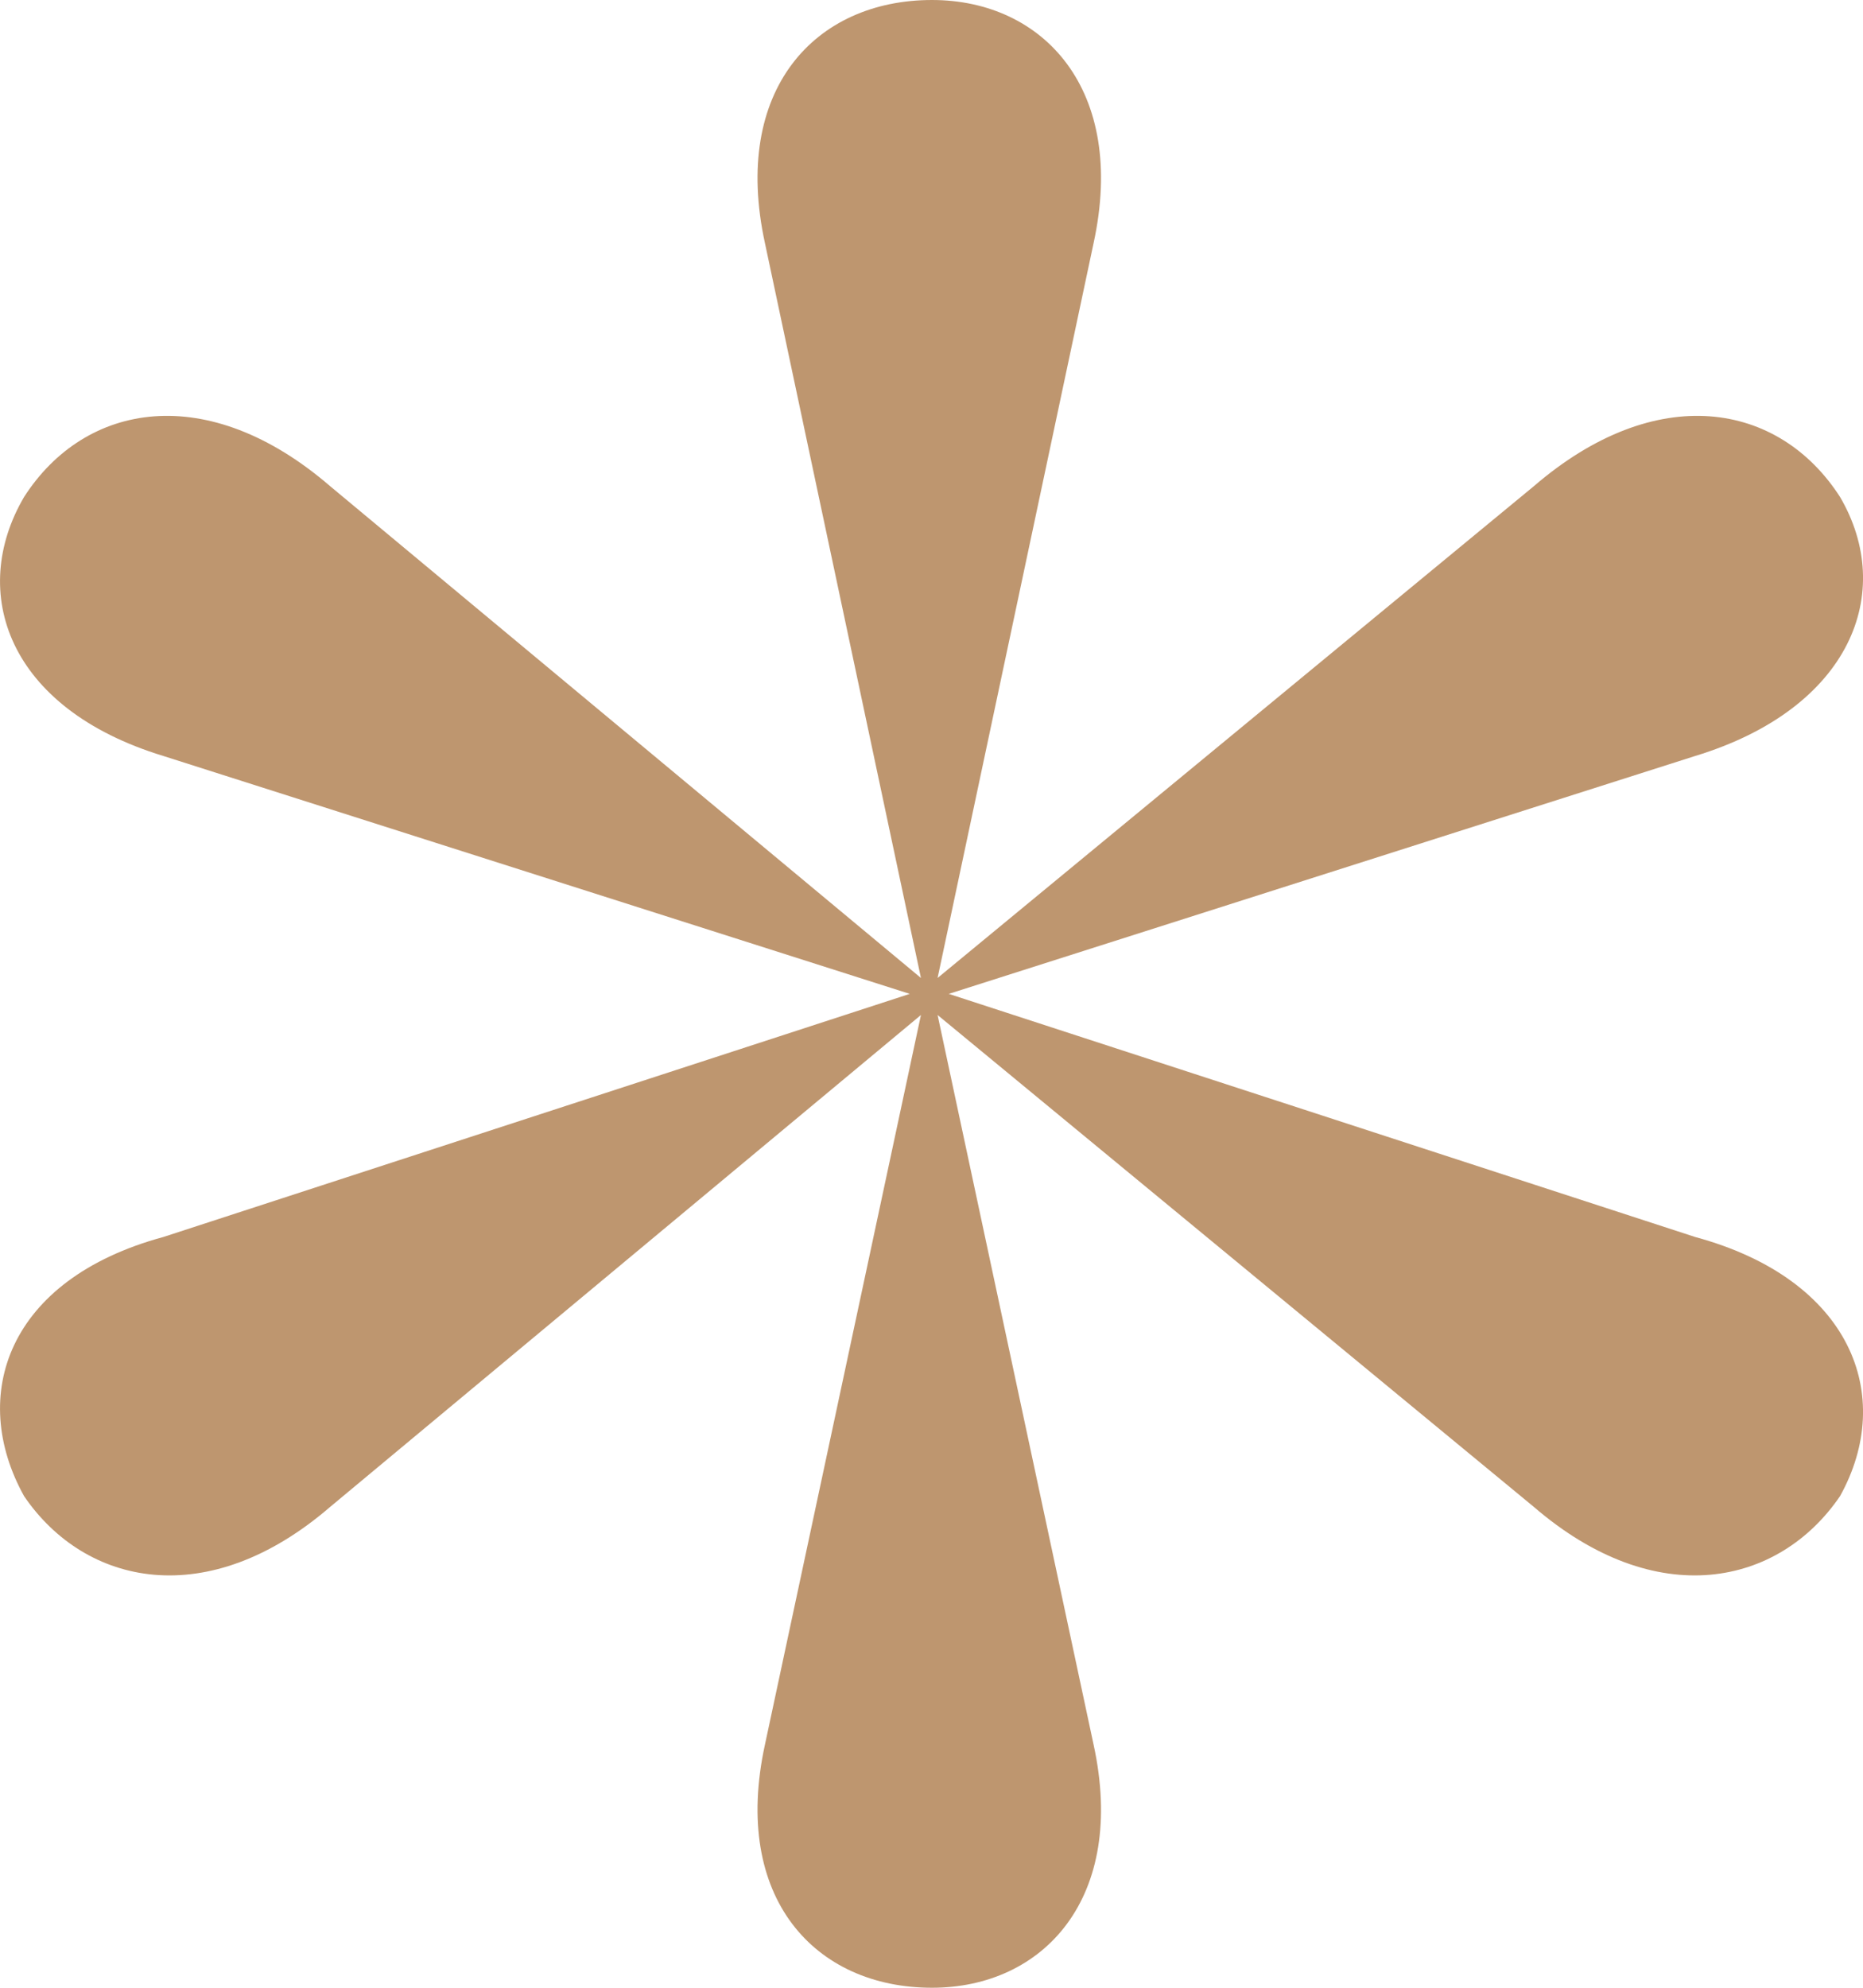 <?xml version="1.0" encoding="UTF-8"?> <svg xmlns="http://www.w3.org/2000/svg" width="15" height="16" viewBox="0 0 15 16" fill="none"><path id="*" d="M13.649 6.085L7.639 8L13.649 9.957C14.905 10.298 15.264 11.234 14.815 12.043C14.322 12.766 13.335 12.979 12.348 12.128L7.549 8.17L8.805 14.043C9.074 15.277 8.401 16 7.504 16C6.562 16 5.89 15.277 6.159 14.043L7.415 8.17L2.66 12.128C1.674 12.979 0.687 12.766 0.194 12.043C-0.255 11.234 0.059 10.298 1.315 9.957L7.325 8L1.315 6.085C0.059 5.702 -0.255 4.766 0.194 4C0.687 3.234 1.674 3.064 2.66 3.915L7.415 7.872L6.159 1.957C5.89 0.723 6.562 0 7.504 0C8.401 0 9.074 0.723 8.805 1.957L7.549 7.872L12.348 3.915C13.335 3.064 14.322 3.234 14.815 4C15.264 4.766 14.905 5.702 13.649 6.085Z" fill="#BE966F"></path></svg> 